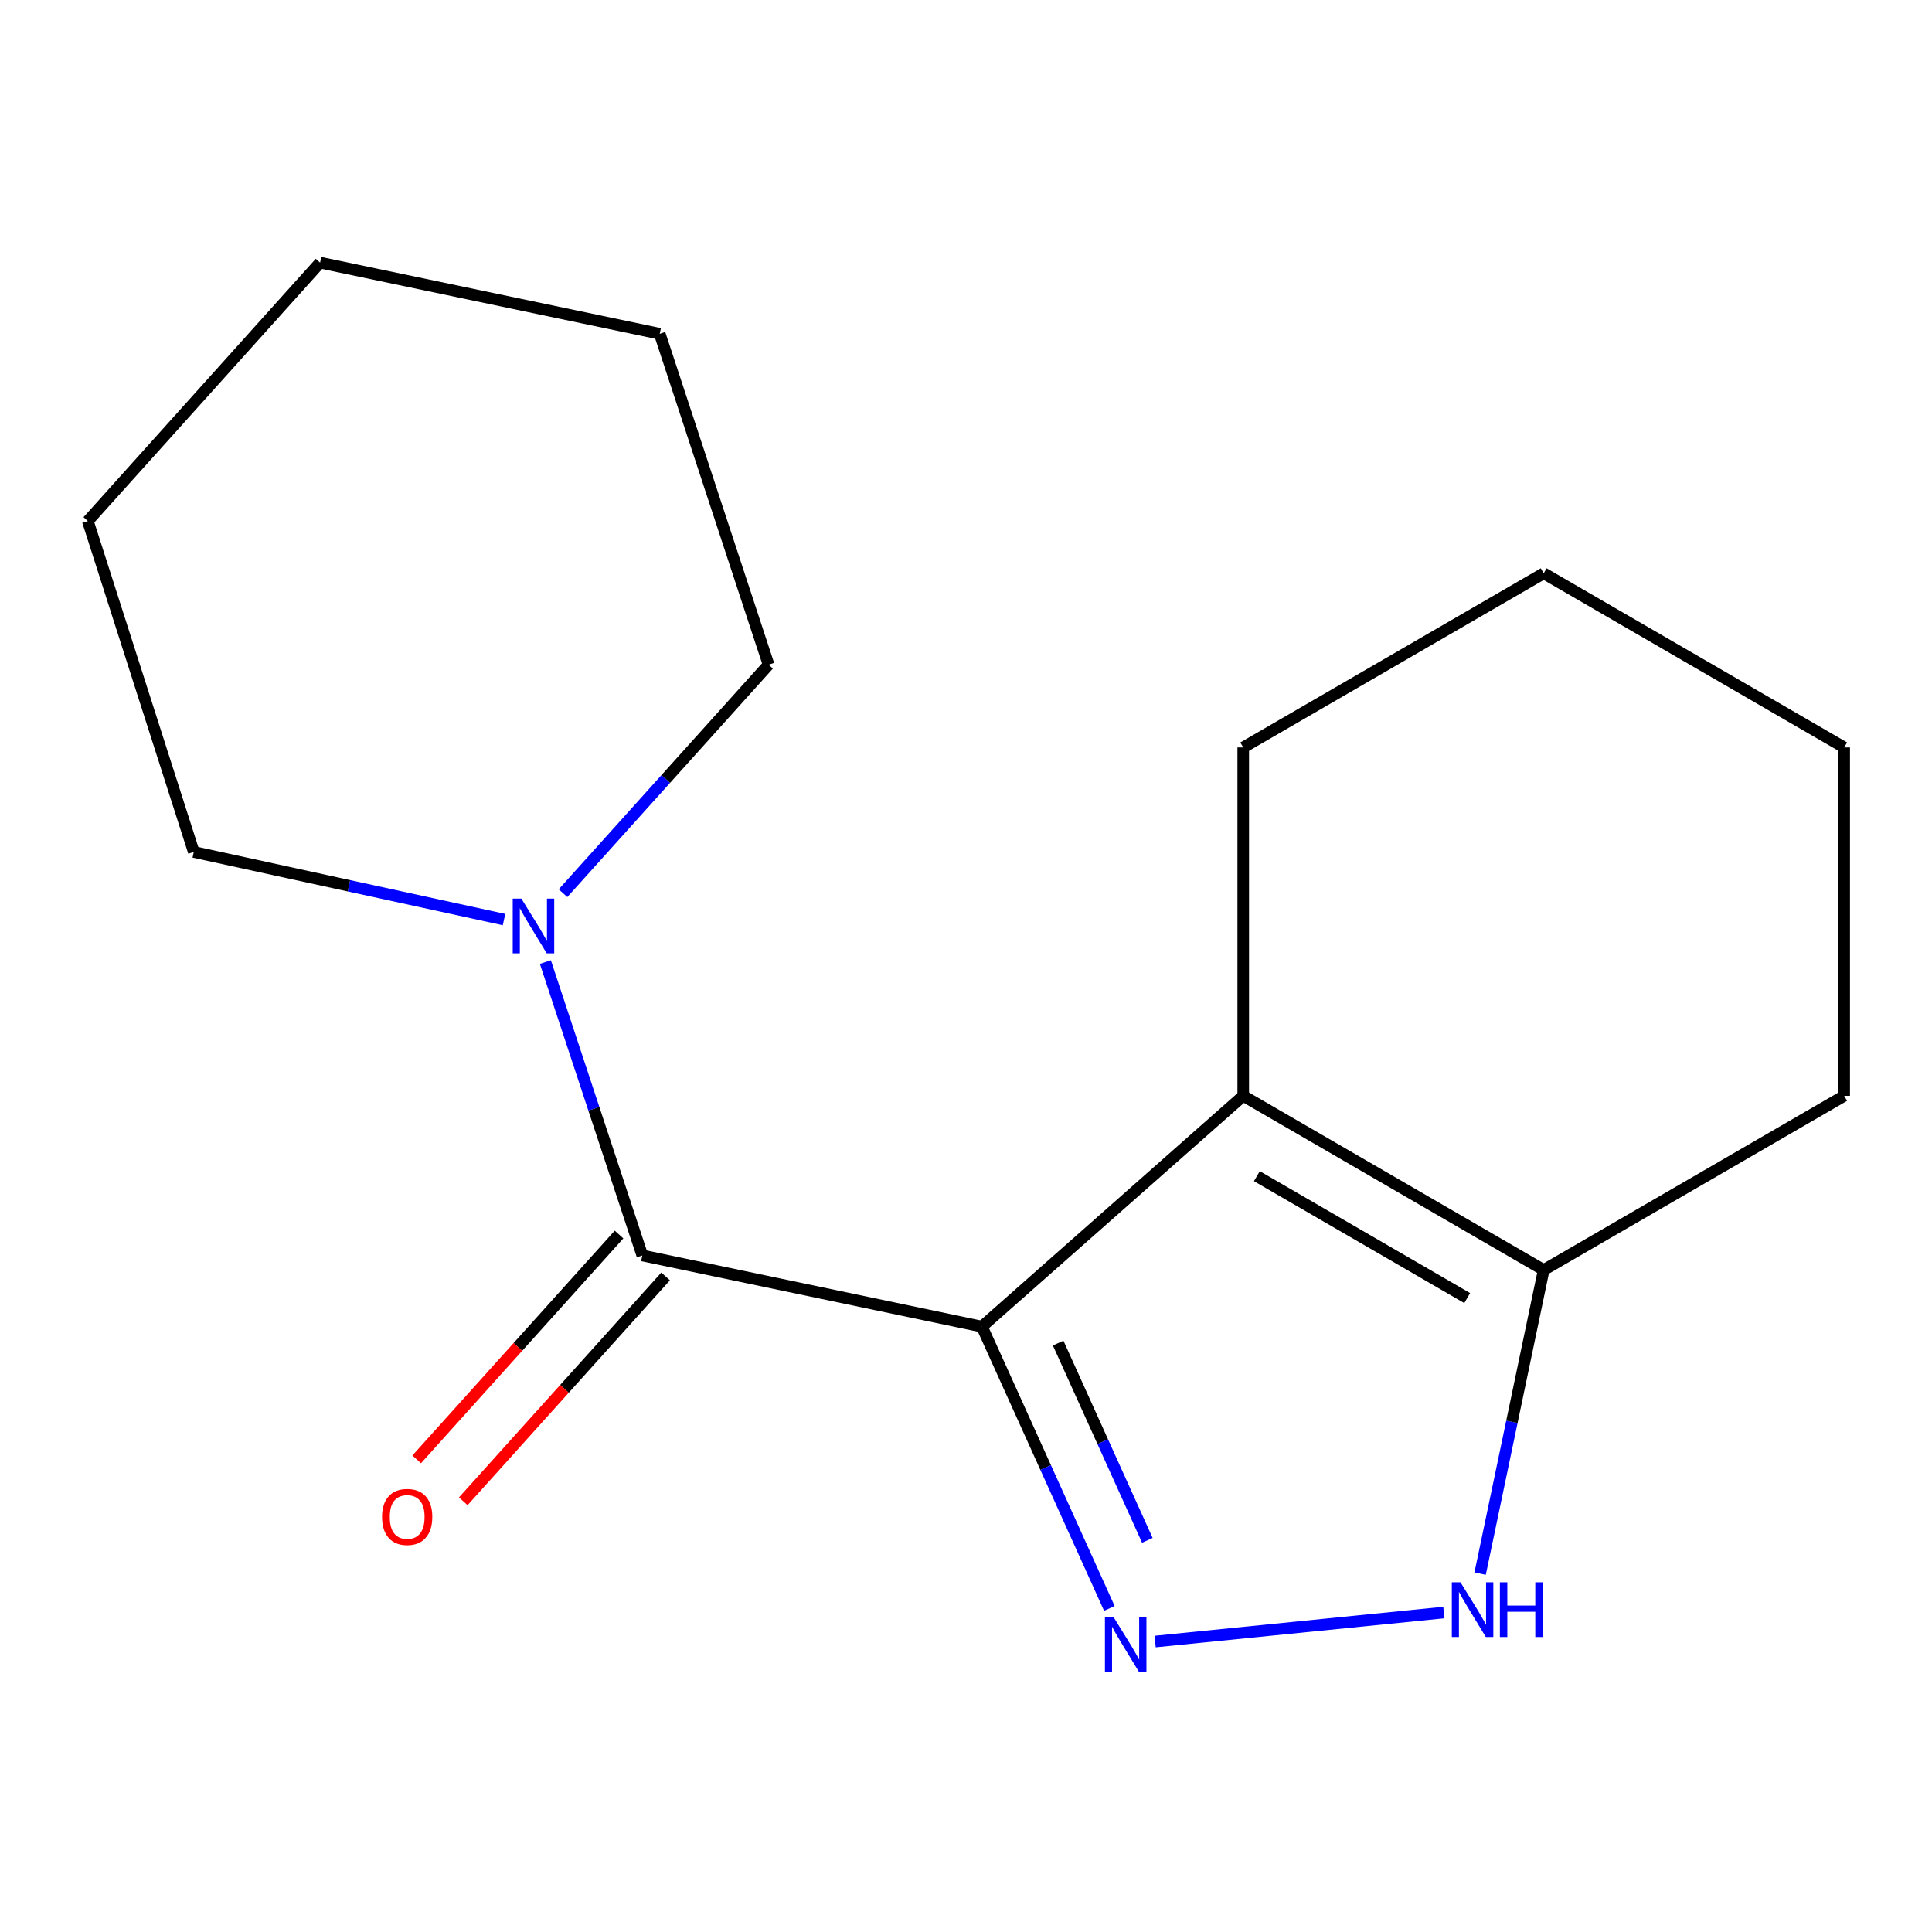 <?xml version='1.0' encoding='iso-8859-1'?>
<svg version='1.1' baseProfile='full'
              xmlns='http://www.w3.org/2000/svg'
                      xmlns:rdkit='http://www.rdkit.org/xml'
                      xmlns:xlink='http://www.w3.org/1999/xlink'
                  xml:space='preserve'
width='1000px' height='1000px' viewBox='0 0 1000 1000'>
<!-- END OF HEADER -->
<rect style='opacity:1.0;fill:#FFFFFF;stroke:none' width='1000' height='1000' x='0' y='0'> </rect>
<path class='bond-0' d='M 508.252,686.665 L 541.229,759.59' style='fill:none;fill-rule:evenodd;stroke:#000000;stroke-width:6px;stroke-linecap:butt;stroke-linejoin:miter;stroke-opacity:1' />
<path class='bond-0' d='M 541.229,759.59 L 574.205,832.515' style='fill:none;fill-rule:evenodd;stroke:#0000FF;stroke-width:6px;stroke-linecap:butt;stroke-linejoin:miter;stroke-opacity:1' />
<path class='bond-0' d='M 547.697,695.179 L 570.781,746.227' style='fill:none;fill-rule:evenodd;stroke:#000000;stroke-width:6px;stroke-linecap:butt;stroke-linejoin:miter;stroke-opacity:1' />
<path class='bond-0' d='M 570.781,746.227 L 593.864,797.274' style='fill:none;fill-rule:evenodd;stroke:#0000FF;stroke-width:6px;stroke-linecap:butt;stroke-linejoin:miter;stroke-opacity:1' />
<path class='bond-1' d='M 508.252,686.665 L 643.497,567.204' style='fill:none;fill-rule:evenodd;stroke:#000000;stroke-width:6px;stroke-linecap:butt;stroke-linejoin:miter;stroke-opacity:1' />
<path class='bond-2' d='M 508.252,686.665 L 332.467,649.836' style='fill:none;fill-rule:evenodd;stroke:#000000;stroke-width:6px;stroke-linecap:butt;stroke-linejoin:miter;stroke-opacity:1' />
<path class='bond-3' d='M 597.901,849.657 L 747.333,834.646' style='fill:none;fill-rule:evenodd;stroke:#0000FF;stroke-width:6px;stroke-linecap:butt;stroke-linejoin:miter;stroke-opacity:1' />
<path class='bond-4' d='M 643.497,567.204 L 799.012,657.349' style='fill:none;fill-rule:evenodd;stroke:#000000;stroke-width:6px;stroke-linecap:butt;stroke-linejoin:miter;stroke-opacity:1' />
<path class='bond-4' d='M 650.559,608.785 L 759.42,671.887' style='fill:none;fill-rule:evenodd;stroke:#000000;stroke-width:6px;stroke-linecap:butt;stroke-linejoin:miter;stroke-opacity:1' />
<path class='bond-7' d='M 643.497,567.204 L 643.497,386.878' style='fill:none;fill-rule:evenodd;stroke:#000000;stroke-width:6px;stroke-linecap:butt;stroke-linejoin:miter;stroke-opacity:1' />
<path class='bond-5' d='M 332.467,649.836 L 307.376,573.89' style='fill:none;fill-rule:evenodd;stroke:#000000;stroke-width:6px;stroke-linecap:butt;stroke-linejoin:miter;stroke-opacity:1' />
<path class='bond-5' d='M 307.376,573.89 L 282.285,497.943' style='fill:none;fill-rule:evenodd;stroke:#0000FF;stroke-width:6px;stroke-linecap:butt;stroke-linejoin:miter;stroke-opacity:1' />
<path class='bond-6' d='M 320.413,638.988 L 268.047,697.176' style='fill:none;fill-rule:evenodd;stroke:#000000;stroke-width:6px;stroke-linecap:butt;stroke-linejoin:miter;stroke-opacity:1' />
<path class='bond-6' d='M 268.047,697.176 L 215.681,755.364' style='fill:none;fill-rule:evenodd;stroke:#FF0000;stroke-width:6px;stroke-linecap:butt;stroke-linejoin:miter;stroke-opacity:1' />
<path class='bond-6' d='M 344.521,660.683 L 292.154,718.871' style='fill:none;fill-rule:evenodd;stroke:#000000;stroke-width:6px;stroke-linecap:butt;stroke-linejoin:miter;stroke-opacity:1' />
<path class='bond-6' d='M 292.154,718.871 L 239.788,777.059' style='fill:none;fill-rule:evenodd;stroke:#FF0000;stroke-width:6px;stroke-linecap:butt;stroke-linejoin:miter;stroke-opacity:1' />
<path class='bond-16' d='M 766.106,814.502 L 782.559,735.926' style='fill:none;fill-rule:evenodd;stroke:#0000FF;stroke-width:6px;stroke-linecap:butt;stroke-linejoin:miter;stroke-opacity:1' />
<path class='bond-16' d='M 782.559,735.926 L 799.012,657.349' style='fill:none;fill-rule:evenodd;stroke:#000000;stroke-width:6px;stroke-linecap:butt;stroke-linejoin:miter;stroke-opacity:1' />
<path class='bond-10' d='M 799.012,657.349 L 954.545,567.204' style='fill:none;fill-rule:evenodd;stroke:#000000;stroke-width:6px;stroke-linecap:butt;stroke-linejoin:miter;stroke-opacity:1' />
<path class='bond-8' d='M 260.885,475.972 L 180.593,458.47' style='fill:none;fill-rule:evenodd;stroke:#0000FF;stroke-width:6px;stroke-linecap:butt;stroke-linejoin:miter;stroke-opacity:1' />
<path class='bond-8' d='M 180.593,458.47 L 100.302,440.968' style='fill:none;fill-rule:evenodd;stroke:#000000;stroke-width:6px;stroke-linecap:butt;stroke-linejoin:miter;stroke-opacity:1' />
<path class='bond-9' d='M 291.412,462.303 L 344.615,403.176' style='fill:none;fill-rule:evenodd;stroke:#0000FF;stroke-width:6px;stroke-linecap:butt;stroke-linejoin:miter;stroke-opacity:1' />
<path class='bond-9' d='M 344.615,403.176 L 397.819,344.049' style='fill:none;fill-rule:evenodd;stroke:#000000;stroke-width:6px;stroke-linecap:butt;stroke-linejoin:miter;stroke-opacity:1' />
<path class='bond-11' d='M 643.497,386.878 L 799.012,296.733' style='fill:none;fill-rule:evenodd;stroke:#000000;stroke-width:6px;stroke-linecap:butt;stroke-linejoin:miter;stroke-opacity:1' />
<path class='bond-12' d='M 100.302,440.968 L 45.455,269.687' style='fill:none;fill-rule:evenodd;stroke:#000000;stroke-width:6px;stroke-linecap:butt;stroke-linejoin:miter;stroke-opacity:1' />
<path class='bond-13' d='M 397.819,344.049 L 341.476,172.767' style='fill:none;fill-rule:evenodd;stroke:#000000;stroke-width:6px;stroke-linecap:butt;stroke-linejoin:miter;stroke-opacity:1' />
<path class='bond-17' d='M 954.545,567.204 L 954.545,386.878' style='fill:none;fill-rule:evenodd;stroke:#000000;stroke-width:6px;stroke-linecap:butt;stroke-linejoin:miter;stroke-opacity:1' />
<path class='bond-14' d='M 799.012,296.733 L 954.545,386.878' style='fill:none;fill-rule:evenodd;stroke:#000000;stroke-width:6px;stroke-linecap:butt;stroke-linejoin:miter;stroke-opacity:1' />
<path class='bond-18' d='M 45.455,269.687 L 165.672,135.938' style='fill:none;fill-rule:evenodd;stroke:#000000;stroke-width:6px;stroke-linecap:butt;stroke-linejoin:miter;stroke-opacity:1' />
<path class='bond-15' d='M 341.476,172.767 L 165.672,135.938' style='fill:none;fill-rule:evenodd;stroke:#000000;stroke-width:6px;stroke-linecap:butt;stroke-linejoin:miter;stroke-opacity:1' />
<path  class='atom-1' d='M 576.39 837.029
L 585.67 852.029
Q 586.59 853.509, 588.07 856.189
Q 589.55 858.869, 589.63 859.029
L 589.63 837.029
L 593.39 837.029
L 593.39 865.349
L 589.51 865.349
L 579.55 848.949
Q 578.39 847.029, 577.15 844.829
Q 575.95 842.629, 575.59 841.949
L 575.59 865.349
L 571.91 865.349
L 571.91 837.029
L 576.39 837.029
' fill='#0000FF'/>
<path  class='atom-4' d='M 755.941 818.993
L 765.221 833.993
Q 766.141 835.473, 767.621 838.153
Q 769.101 840.833, 769.181 840.993
L 769.181 818.993
L 772.941 818.993
L 772.941 847.313
L 769.061 847.313
L 759.101 830.913
Q 757.941 828.993, 756.701 826.793
Q 755.501 824.593, 755.141 823.913
L 755.141 847.313
L 751.461 847.313
L 751.461 818.993
L 755.941 818.993
' fill='#0000FF'/>
<path  class='atom-4' d='M 776.341 818.993
L 780.181 818.993
L 780.181 831.033
L 794.661 831.033
L 794.661 818.993
L 798.501 818.993
L 798.501 847.313
L 794.661 847.313
L 794.661 834.233
L 780.181 834.233
L 780.181 847.313
L 776.341 847.313
L 776.341 818.993
' fill='#0000FF'/>
<path  class='atom-6' d='M 269.864 465.133
L 279.144 480.133
Q 280.064 481.613, 281.544 484.293
Q 283.024 486.973, 283.104 487.133
L 283.104 465.133
L 286.864 465.133
L 286.864 493.453
L 282.984 493.453
L 273.024 477.053
Q 271.864 475.133, 270.624 472.933
Q 269.424 470.733, 269.064 470.053
L 269.064 493.453
L 265.384 493.453
L 265.384 465.133
L 269.864 465.133
' fill='#0000FF'/>
<path  class='atom-7' d='M 197.754 785.16
Q 197.754 778.36, 201.114 774.56
Q 204.474 770.76, 210.754 770.76
Q 217.034 770.76, 220.394 774.56
Q 223.754 778.36, 223.754 785.16
Q 223.754 792.04, 220.354 795.96
Q 216.954 799.84, 210.754 799.84
Q 204.514 799.84, 201.114 795.96
Q 197.754 792.08, 197.754 785.16
M 210.754 796.64
Q 215.074 796.64, 217.394 793.76
Q 219.754 790.84, 219.754 785.16
Q 219.754 779.6, 217.394 776.8
Q 215.074 773.96, 210.754 773.96
Q 206.434 773.96, 204.074 776.76
Q 201.754 779.56, 201.754 785.16
Q 201.754 790.88, 204.074 793.76
Q 206.434 796.64, 210.754 796.64
' fill='#FF0000'/>
</svg>
